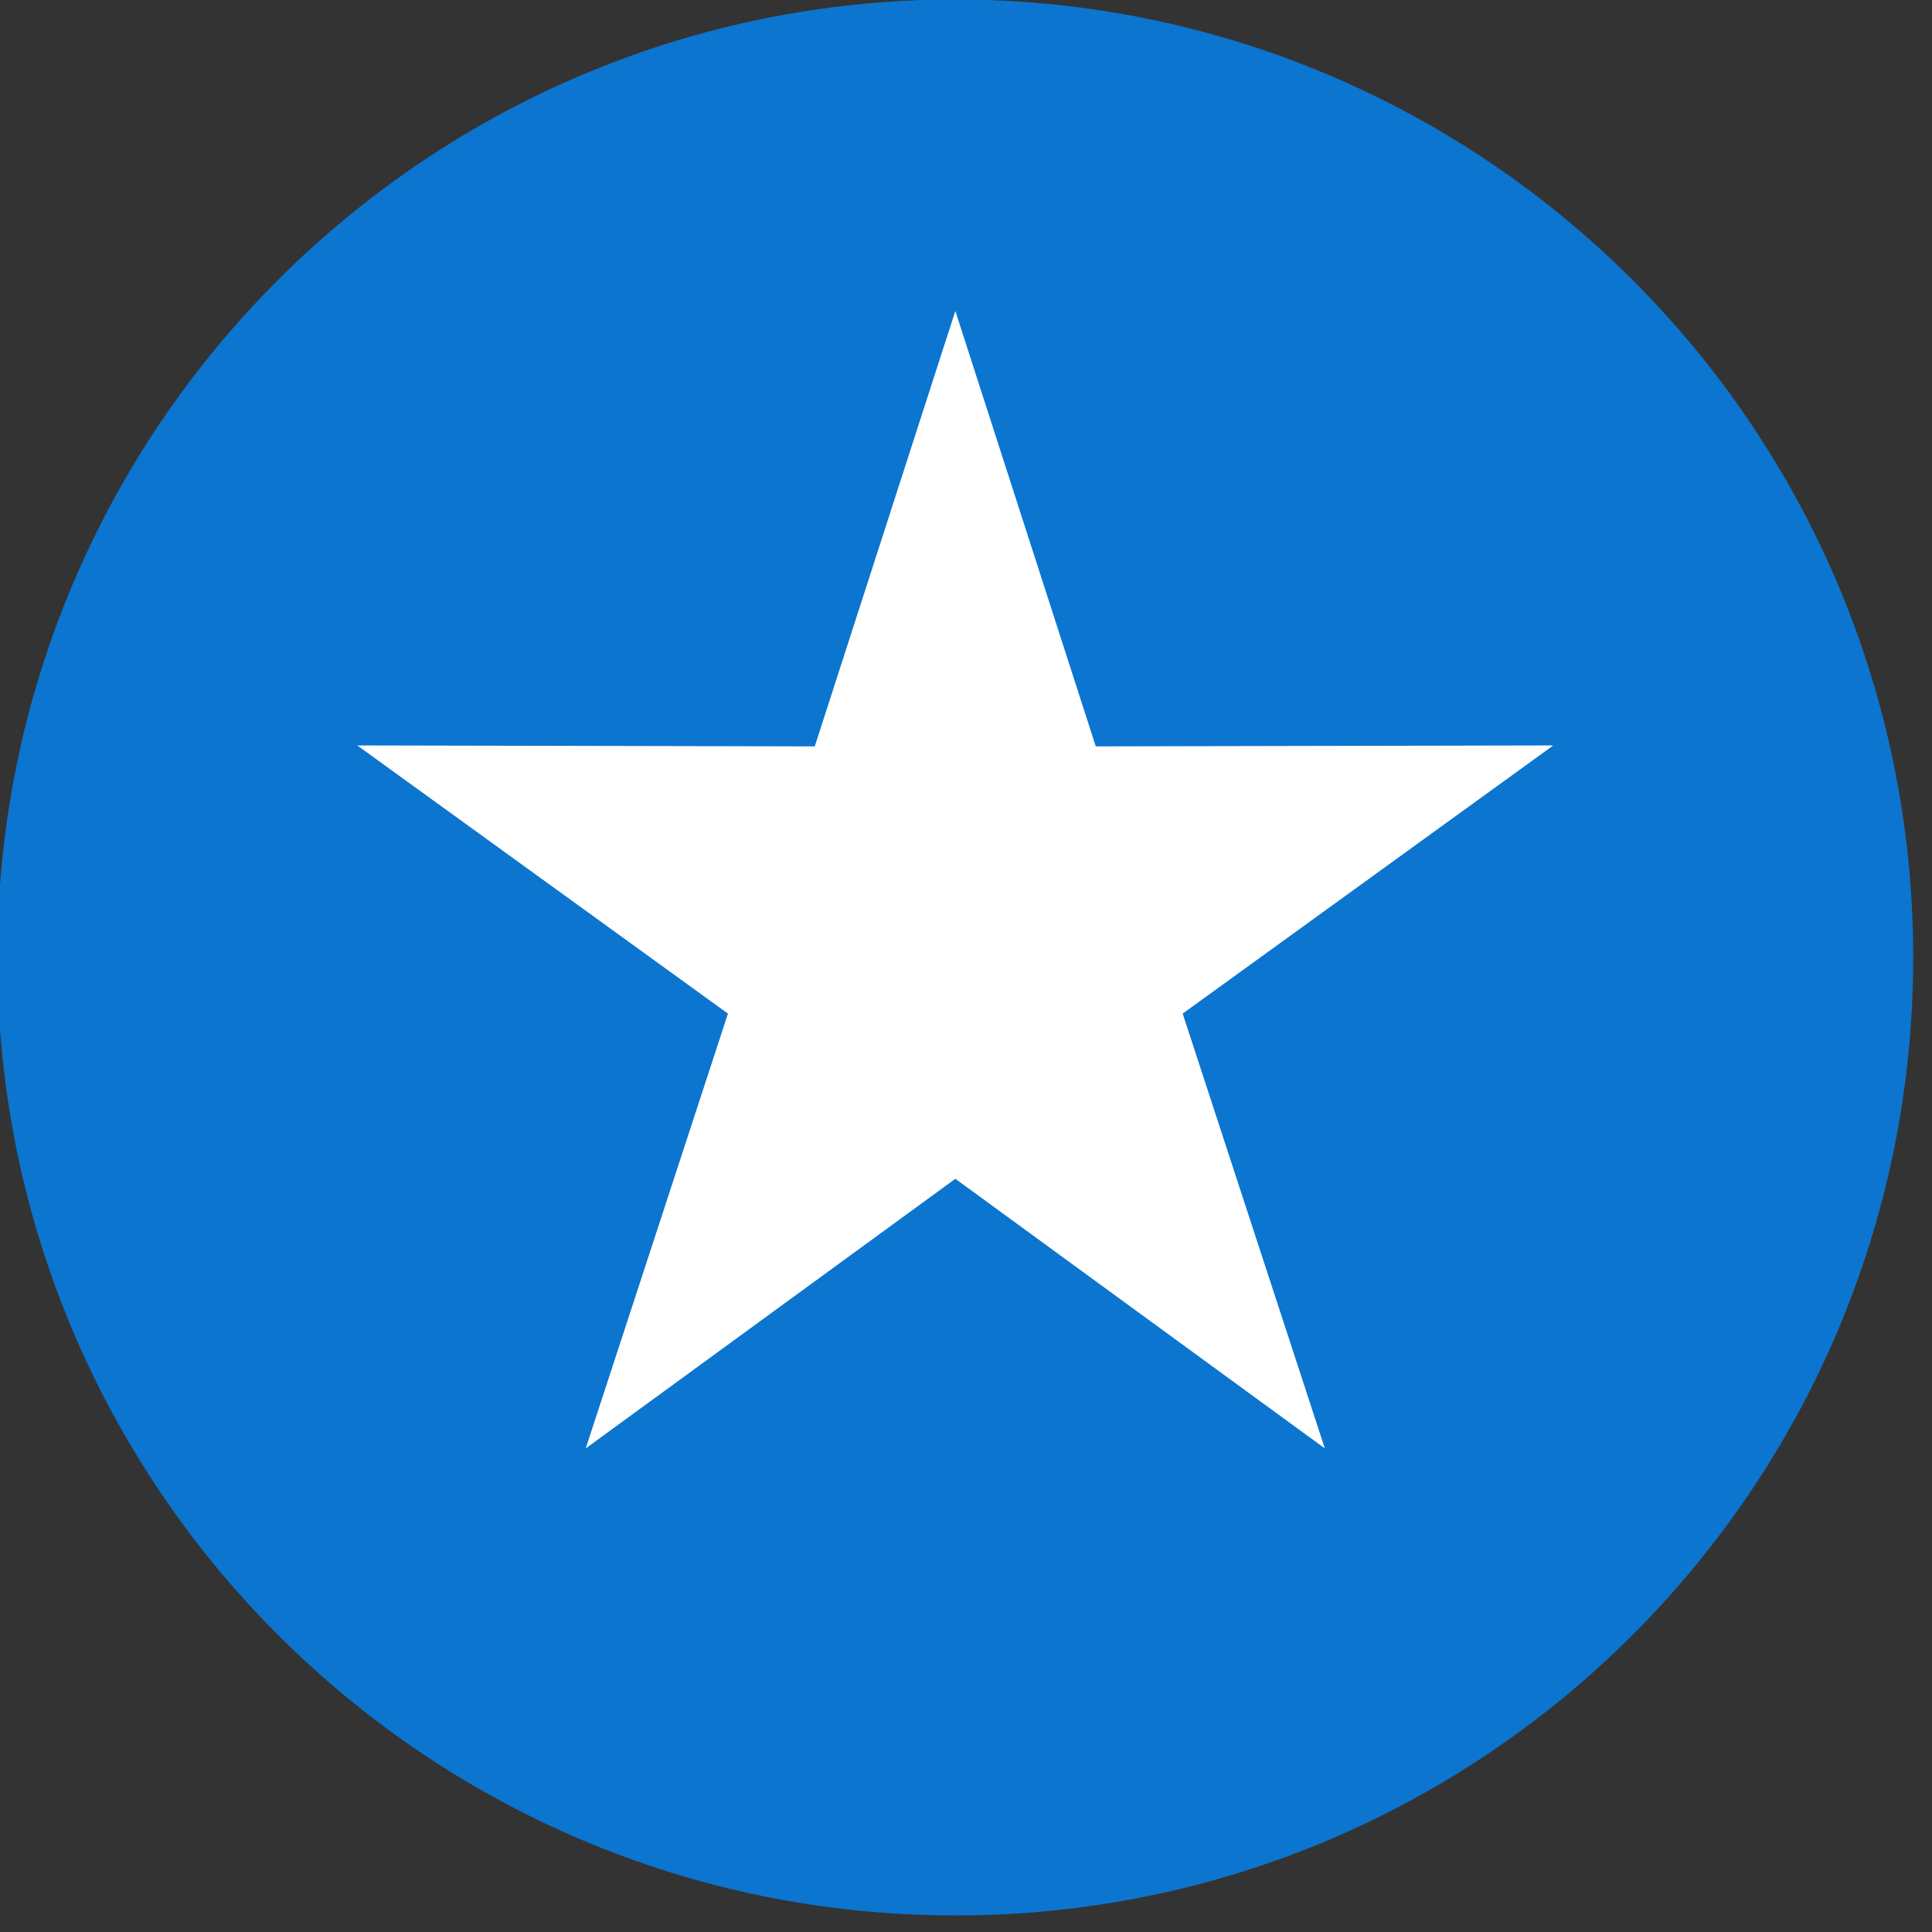 <?xml version="1.0" encoding="UTF-8" standalone="no"?>
<!DOCTYPE svg PUBLIC "-//W3C//DTD SVG 1.1//EN" "http://www.w3.org/Graphics/SVG/1.1/DTD/svg11.dtd">
<svg width="100%" height="100%" viewBox="0 0 92 92" version="1.1" xmlns="http://www.w3.org/2000/svg" xmlns:xlink="http://www.w3.org/1999/xlink" xml:space="preserve" xmlns:serif="http://www.serif.com/" style="fill-rule:evenodd;clip-rule:evenodd;stroke-linejoin:round;stroke-miterlimit:2;">
    <rect x="0" y="0" width="92" height="92" fill="#333333" stroke="none"/>
    <g transform="matrix(1,0,0,1,-508.901,-100.172)">
        <g transform="matrix(1.333,0,0,1.333,0,0)">
            <g transform="matrix(-1,0,0,1,831.792,-623.187)">
                <path d="M415.894,698.316C396.992,698.316 381.675,713.637 381.675,732.535C381.675,751.437 396.992,766.761 415.894,766.761C434.796,766.761 450.117,751.437 450.117,732.535C450.117,713.637 434.796,698.316 415.894,698.316" style="fill:rgb(12,117,207);fill-rule:nonzero;"/>
            </g>
        </g>
        <g transform="matrix(1.333,0,0,1.333,0,0)">
            <g transform="matrix(1,0,0,1,0,-628.744)">
                <path d="M415.899,715L420.916,730.555L437.26,730.521L424.02,740.101L429.099,755.634L415.899,746.002L402.695,755.634L407.776,740.101L394.534,730.521L410.877,730.555L415.899,715Z" style="fill:white;fill-rule:nonzero;"/>
            </g>
        </g>
    </g>
</svg>
